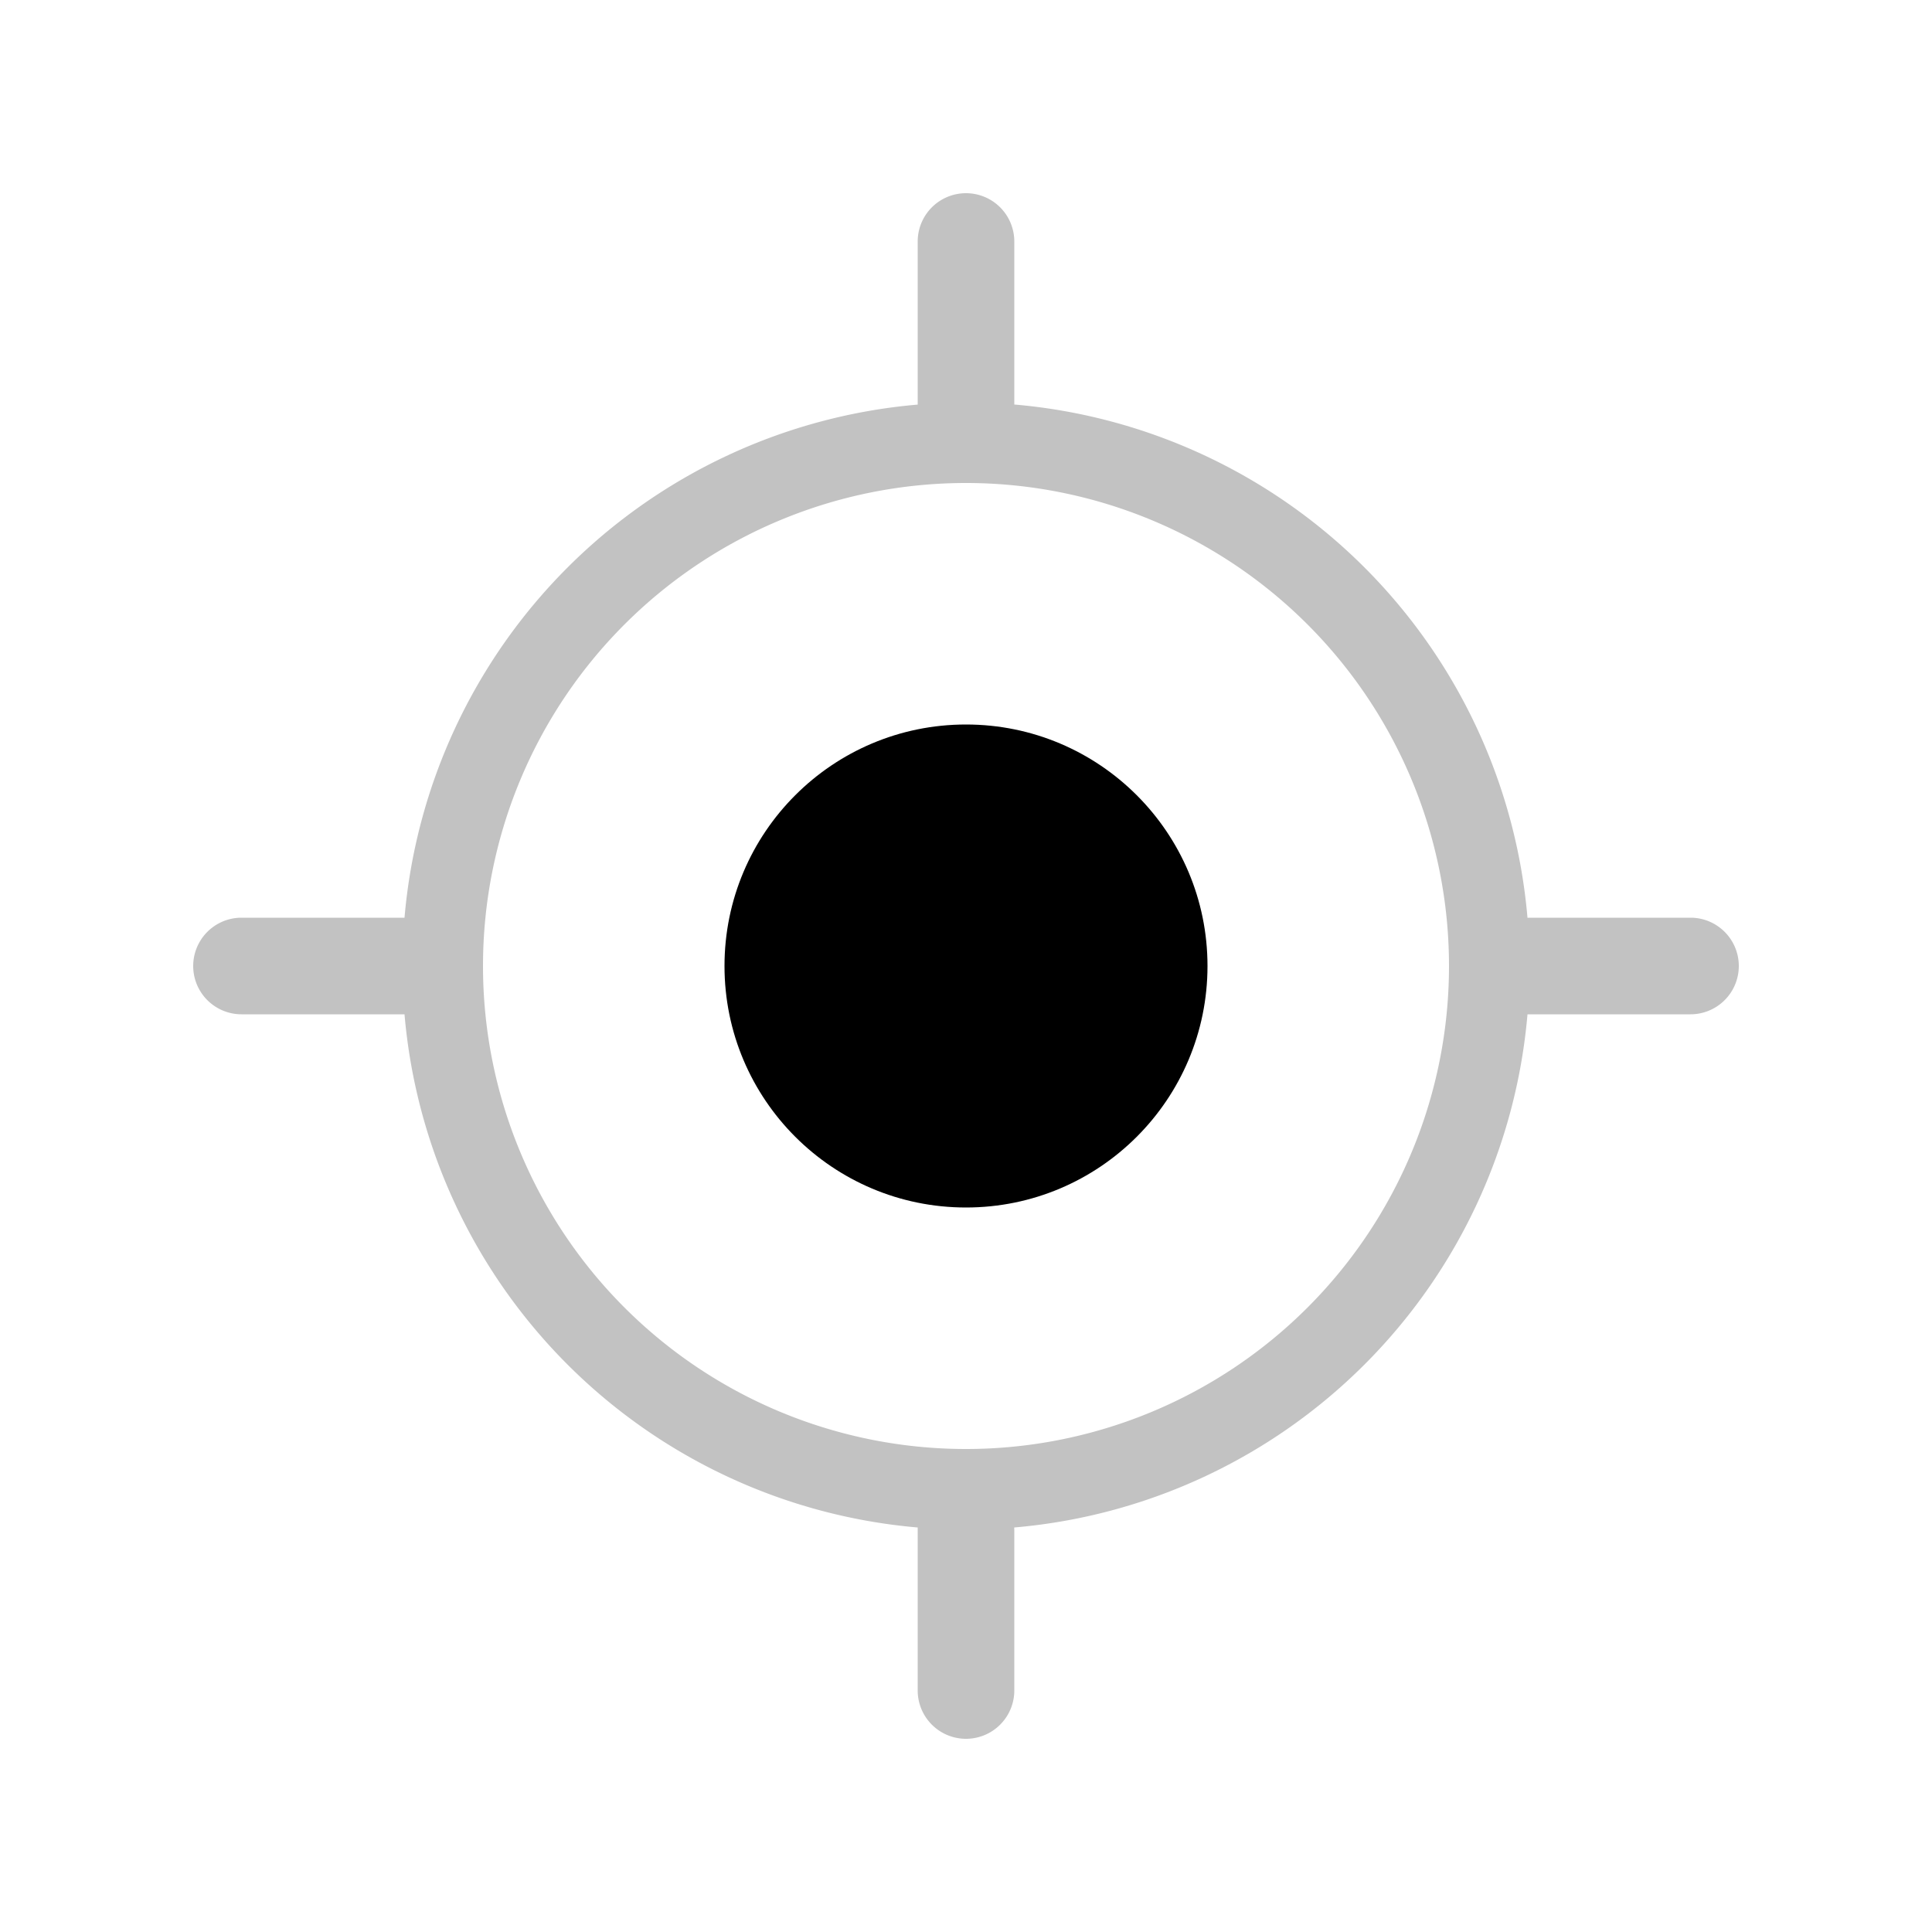 <svg xmlns="http://www.w3.org/2000/svg" viewBox="0 0 24 24">
    <circle cx="12" cy="12" r="3"/>
    <path fill-opacity=".24" fill-rule="evenodd" d="M12 2.4a.6.6 0 0 1 .6.6v2.025a7 7 0 0 1 6.375 6.376h.012L19 11.4h2a.6.6 0 0 1 0 1.2h-2.025a7 7 0 0 1-6.376 6.375v.01L12.6 19v2a.6.6 0 1 1-1.2 0v-2.025A7 7 0 0 1 5.025 12.6H3a.6.6 0 1 1 0-1.2h2.025A7 7 0 0 1 11.4 5.026V3a.6.6 0 0 1 .6-.6M12 18a6 6 0 1 0 0-12 6 6 0 0 0 0 12" clip-rule="evenodd"/>
</svg>
